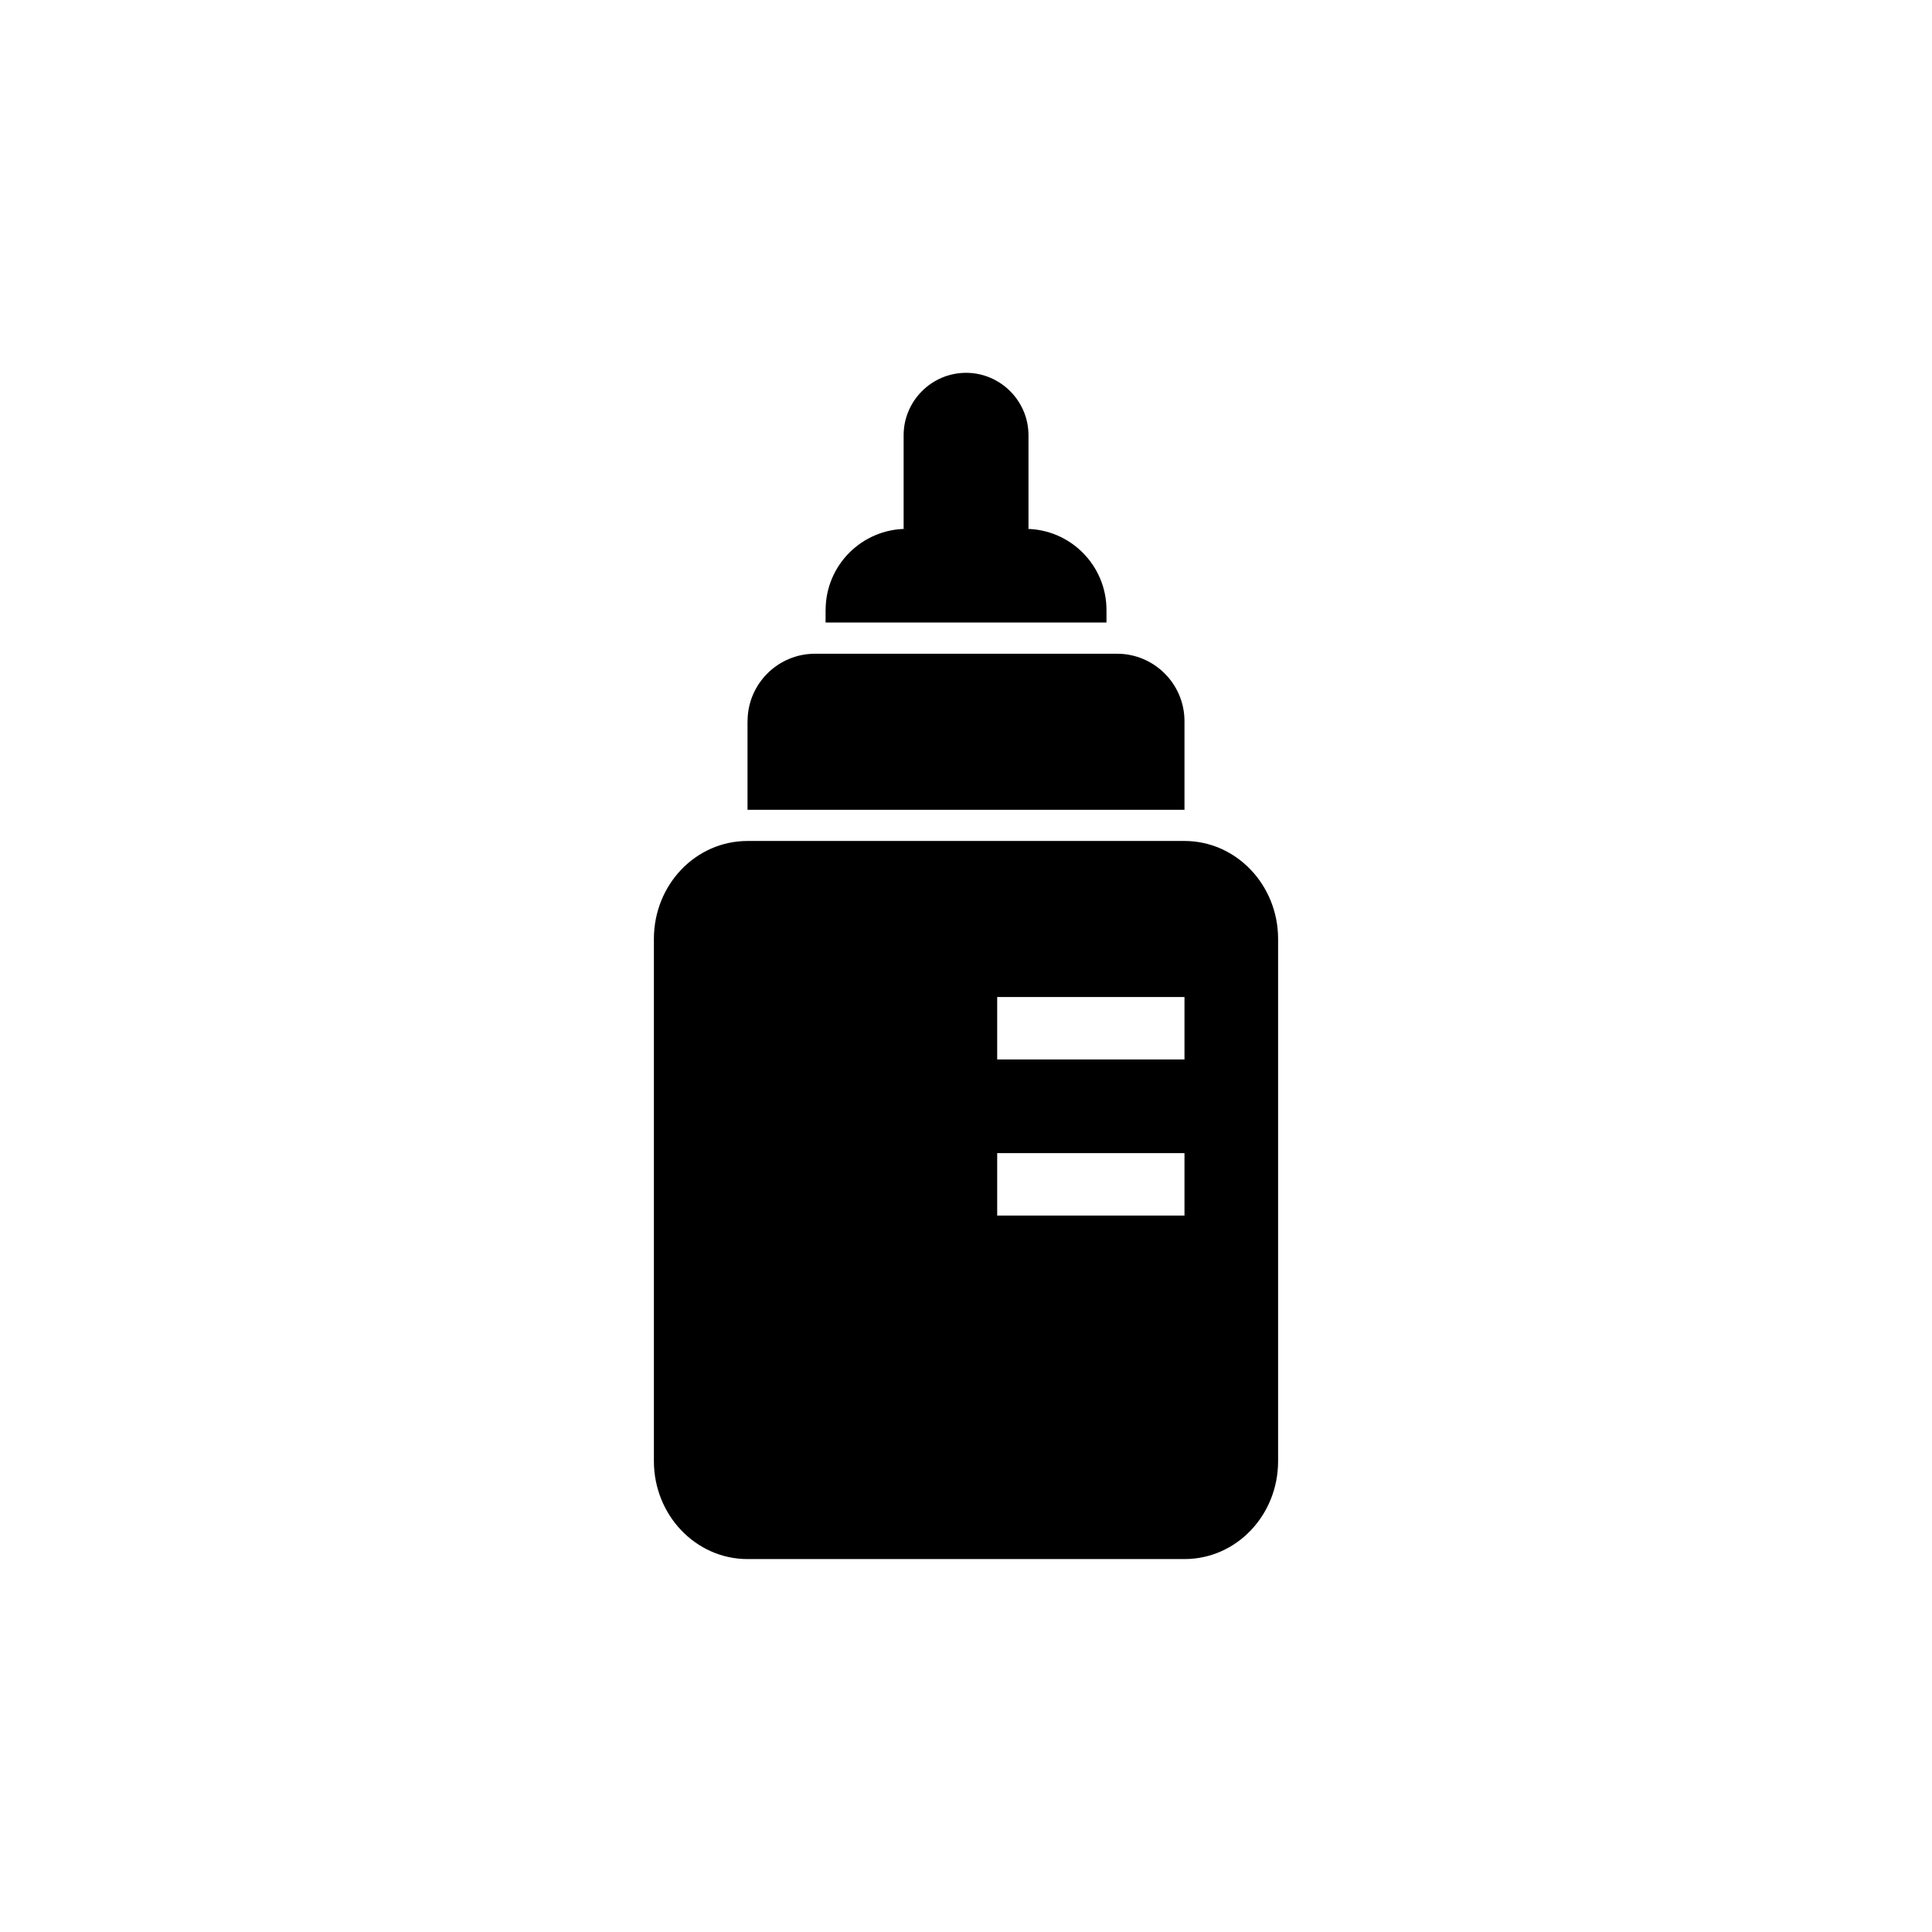 <?xml version="1.0" encoding="UTF-8"?>
<svg id="Layer_1" data-name="Layer 1" xmlns="http://www.w3.org/2000/svg" viewBox="0 0 350 350">
  <path d="M135.42,130.64v16.06h79.16v-16.06c0-6.73-5.48-12.21-12.21-12.21h-54.73c-6.73,0-12.21,5.48-12.21,12.21Z"/>
  <path d="M149.56,110.51v2.26h50.89v-2.26c0-8.09-6.56-14.7-14.7-14.7h.57v-16.96c0-6.22-5.09-11.31-11.31-11.31s-11.31,5.09-11.31,11.31v16.96h.57c-8.09,0-14.7,6.56-14.7,14.7Z"/>
  <path d="M214.58,152.35h-79.16c-9.39,0-16.96,7.92-16.96,17.75v94.59c0,9.78,7.58,17.75,16.96,17.75h79.16c9.39,0,16.96-7.92,16.96-17.75v-94.59c0-9.78-7.58-17.75-16.96-17.75ZM214.58,220.21h-33.93v-11.31h33.93v11.31ZM214.58,191.93h-33.93v-11.31h33.93v11.31Z"/>
</svg>